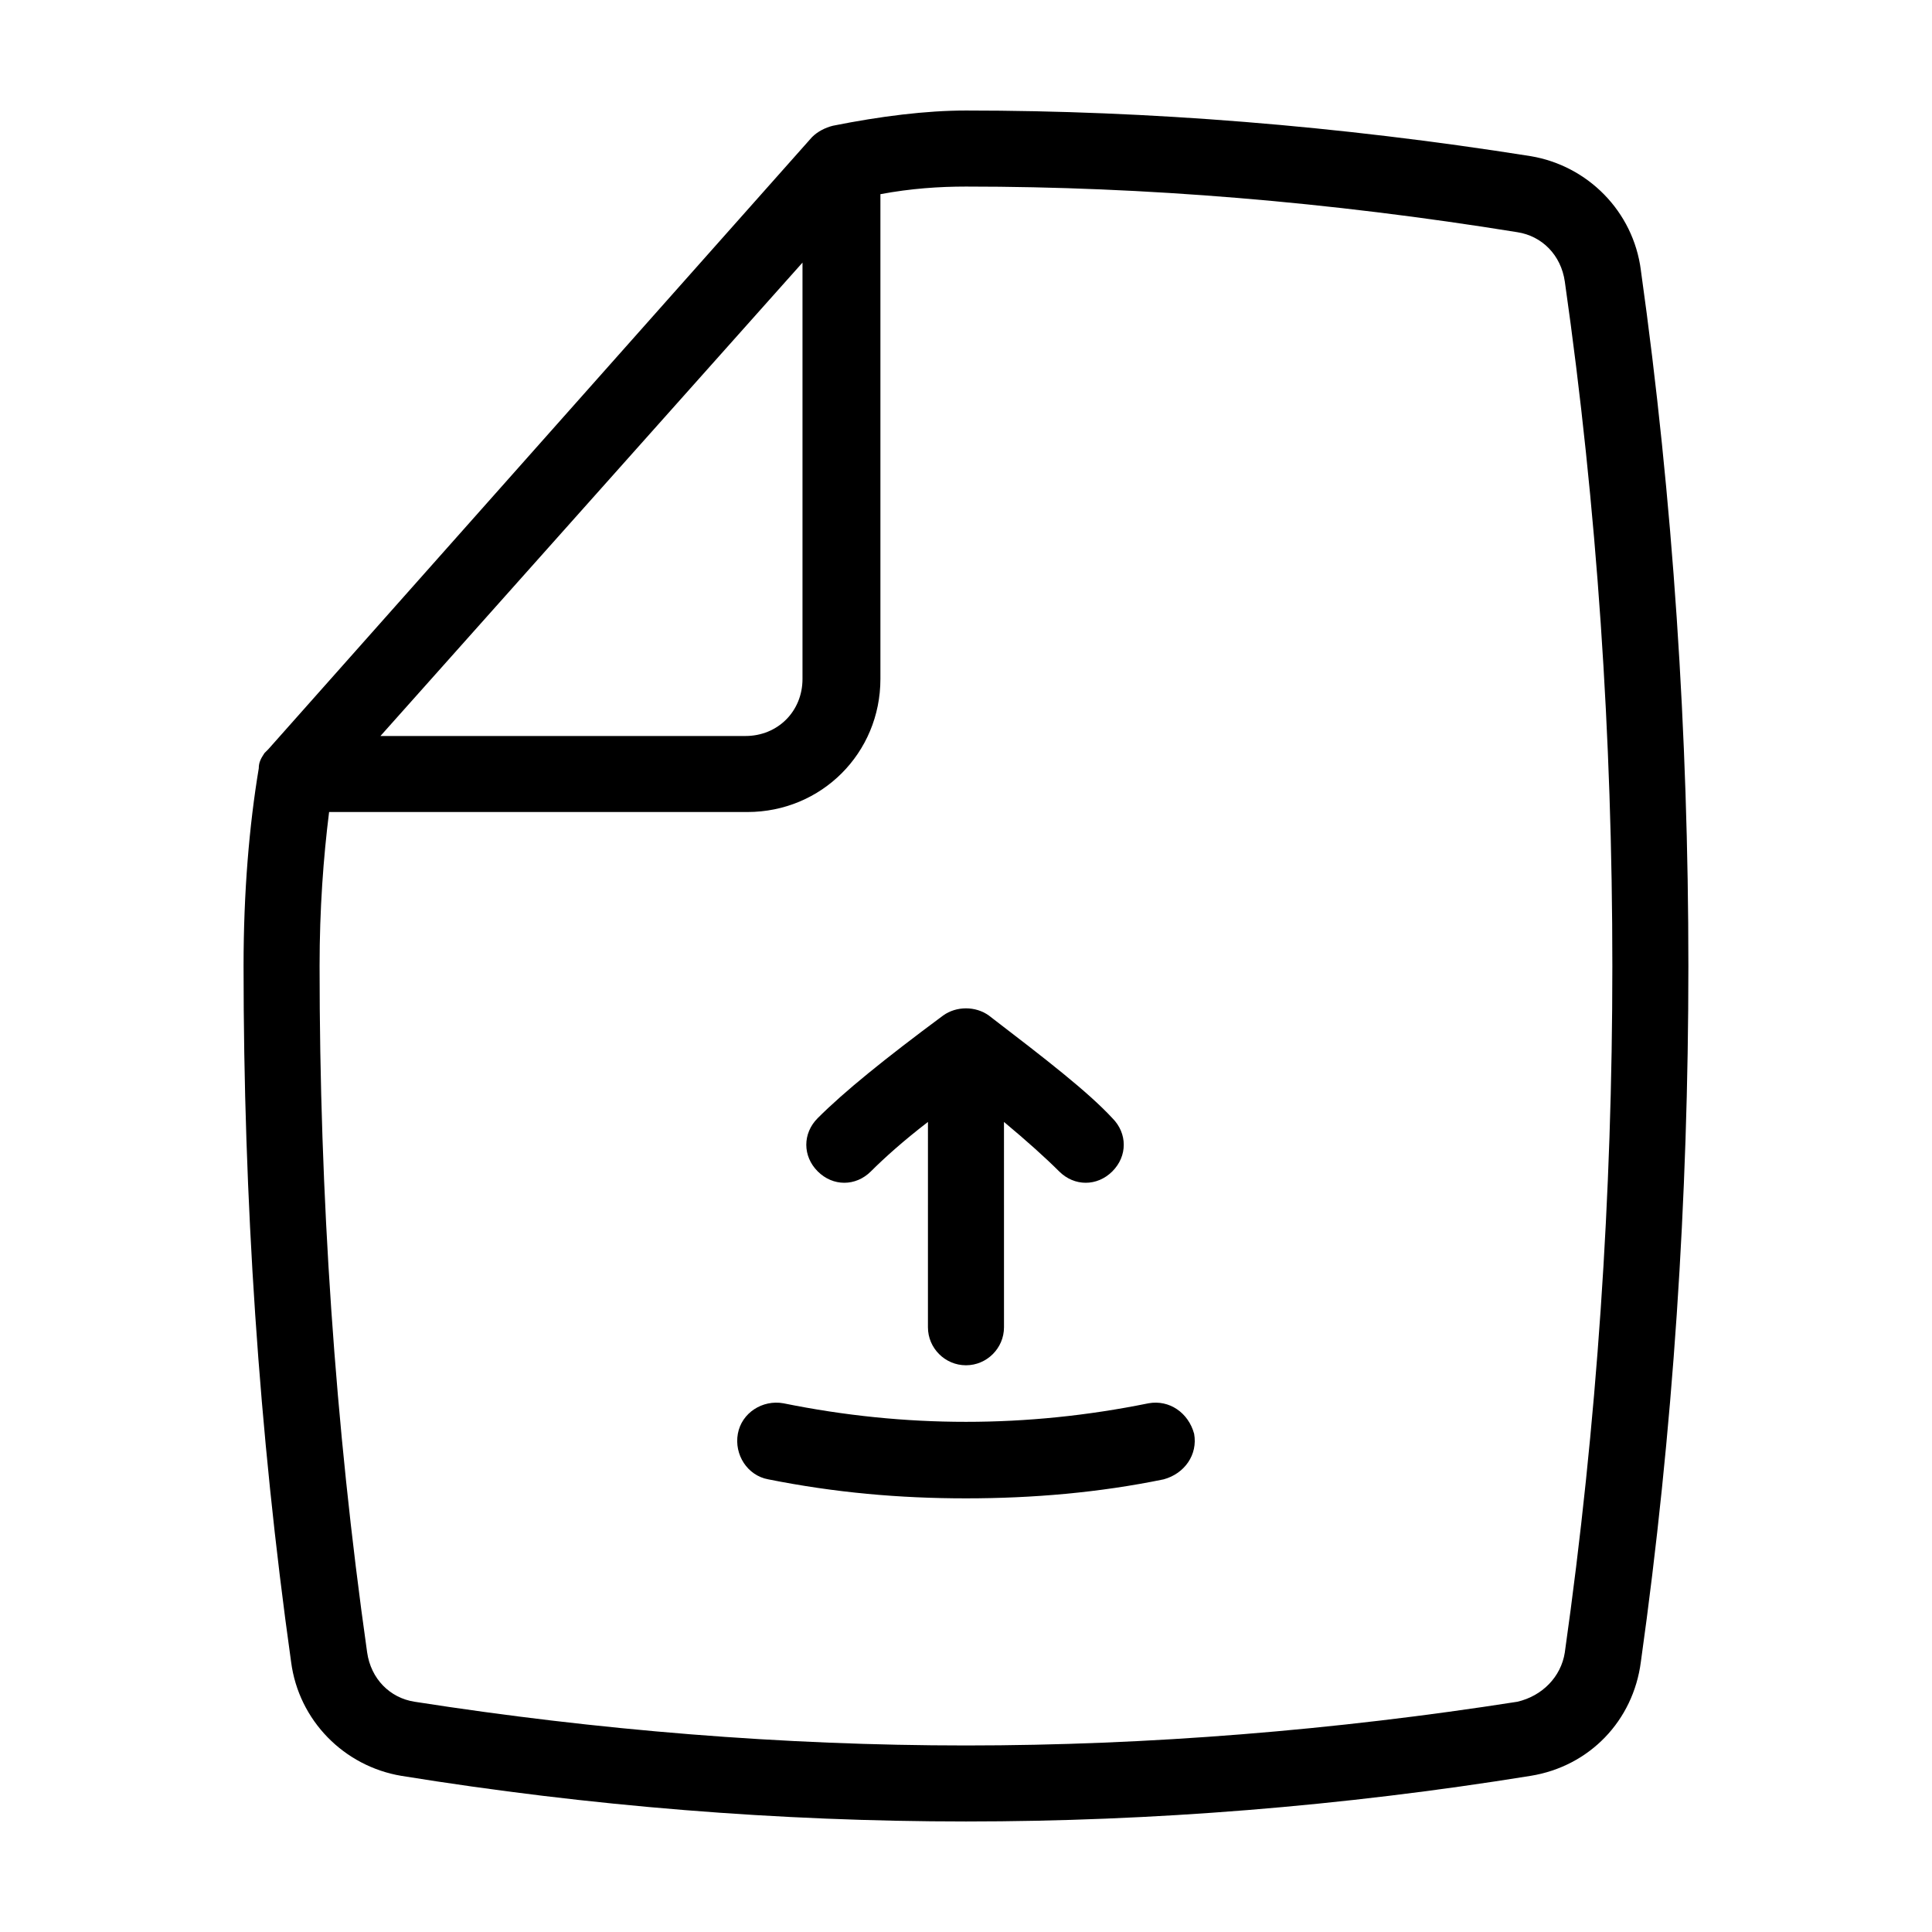 <?xml version="1.0" encoding="UTF-8"?>
<!-- Uploaded to: SVG Repo, www.svgrepo.com, Generator: SVG Repo Mixer Tools -->
<svg fill="#000000" width="800px" height="800px" version="1.1" viewBox="144 144 512 512" xmlns="http://www.w3.org/2000/svg">
 <path d="m578.85 215.61c-2.016-15.617-14.105-27.711-29.223-30.23-50.883-8.059-101.27-12.09-149.63-12.09-10.578 0-22.672 1.512-35.266 4.031-2.016 0.504-4.031 1.512-5.543 3.023l-144.09 162.22-1.008 1.008c-1.008 1.512-1.512 2.519-1.512 4.031-2.519 15.113-4.031 32.746-4.031 52.395 0 61.465 4.031 123.43 12.594 184.39 2.016 15.617 14.105 27.711 29.223 30.23 49.879 8.062 100.26 12.09 149.63 12.09s99.754-4.031 149.63-12.09c15.617-2.519 27.207-14.609 29.223-30.23 8.559-60.957 12.59-122.93 12.59-184.39 0-60.961-4.031-123.43-12.594-184.39zm-222.18-2.016v110.34c0 8.566-6.551 15.113-15.113 15.113h-96.734zm202.03 368.29c-1.008 6.551-6.047 11.586-12.594 13.098-48.367 7.559-97.742 11.586-146.11 11.586-48.367 0-97.738-4.031-146.11-11.586-6.551-1.008-11.586-6.047-12.594-13.098-8.566-60.457-12.598-121.42-12.598-181.88 0-15.113 1.008-28.719 2.519-40.809h110.84c19.648 0 35.266-15.617 35.266-35.266v-128.47c8.059-1.512 15.617-2.016 22.672-2.016 47.359 0 96.227 4.031 146.11 12.09 6.551 1.008 11.586 6.047 12.594 13.098 8.562 59.957 12.594 120.92 12.594 181.38s-4.031 121.42-12.594 181.88zm-198-127.46c-4.031-4.031-4.031-10.078 0-14.105 7.055-7.055 17.633-15.617 33.25-27.207 3.527-2.519 8.566-2.519 12.09 0 15.113 11.586 26.199 20.152 32.746 27.207 4.031 4.031 4.031 10.078 0 14.105-2.016 2.016-4.535 3.023-7.055 3.023s-5.039-1.008-7.055-3.023c-3.527-3.527-8.566-8.062-14.609-13.098l0.004 54.41c0 5.543-4.535 10.078-10.078 10.078-5.543 0-10.078-4.535-10.078-10.078l0.004-54.41c-6.551 5.039-11.586 9.574-15.113 13.098-4.031 4.031-10.078 4.031-14.105 0zm99.754 69.527c1.008 5.543-2.519 10.578-8.062 12.09-17.129 3.527-34.762 5.039-52.395 5.039s-34.762-1.512-52.395-5.039c-5.543-1.008-9.07-6.551-8.062-12.09 1.008-5.543 6.551-9.07 12.09-8.062 32.242 6.551 64.488 6.551 96.73 0 5.543-1.008 10.582 2.519 12.094 8.062z"/>
</svg>